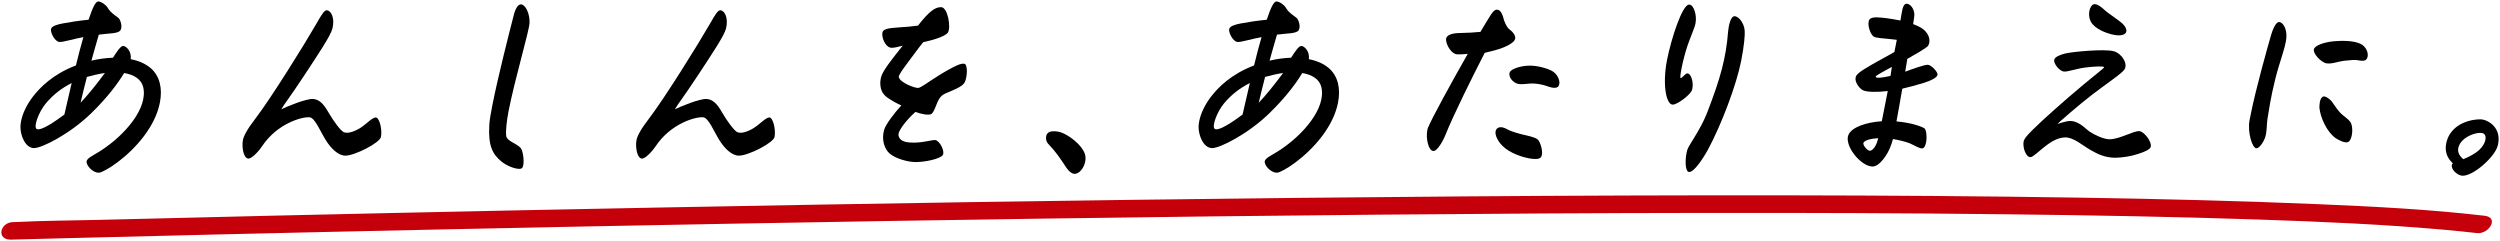 <?xml version="1.0" encoding="UTF-8"?><svg id="_デザイン" xmlns="http://www.w3.org/2000/svg" viewBox="0 0 643 62"><defs><style>.cls-1{fill:#c5000b;}</style></defs><path class="cls-1" d="M2.91,61.63c4.72-.13,9.44-.25,14.16-.37,12.99-.33,25.98-.65,38.96-.96,19.5-.46,39-.9,58.51-1.31,24.26-.52,48.52-1,72.78-1.44,27.38-.5,54.76-.95,82.14-1.34,28.4-.41,56.8-.75,85.2-1s56.24-.42,84.36-.45c25.64-.03,51.28,.05,76.91,.35,21.82,.25,43.63,.63,65.44,1.37,15.8,.54,31.62,1.21,47.36,2.62,2.79,.25,5.57,.53,8.35,.85,3.01,.35,5.84-4.01,1.94-4.46-14.22-1.66-28.55-2.37-42.85-2.98-20.5-.88-41.02-1.35-61.53-1.68-24.87-.39-49.75-.55-74.63-.59-27.71-.04-55.42,.07-83.13,.27s-57.34,.51-86.01,.89c-27.75,.36-55.49,.79-83.23,1.28-25.18,.44-50.36,.92-75.54,1.44-20.94,.43-41.87,.89-62.81,1.37-14.76,.34-29.52,.7-44.28,1.07-6.92,.17-13.86,.18-20.77,.54-.3,.02-.6,.02-.9,.02-3.39,.09-4.37,4.63-.44,4.52h0Z"/><g><path d="M16.06,6.04c1.63-.32,4.08-.7,6.72-.97,1.05-3.13,1.79-4.69,2.49-4.69,.75,0,1.99,.86,2.43,1.62,.75,1.4,2.56,2.32,2.95,2.81,.57,.92,.79,2.27,.33,2.97-.61,.92-2.9,.75-5.56,1.13-.6,1.94-1.24,4.37-1.91,6.69,1.87-.43,3.7-.7,5.54-.76,1.01-1.56,1.93-2.97,2.59-3.02,.71-.05,2.28,1.3,1.97,3.4,1.98,.38,3.77,1.13,5.11,2.27,2.4,2.05,3.11,5.29,2.4,8.9-.4,2.05-1.27,4.26-2.63,6.47-3.66,5.99-9.8,10.31-12.27,11.33-.47,.22-.69,.22-.91,.22-1.51,0-3.23-1.94-3.03-2.97,.16-.81,1.87-1.56,3.66-2.7,6.12-3.94,12.19-10.9,10.89-16.35-.51-2.05-2.39-3.18-4.9-3.61-1.53,2.54-4.19,6.2-8.53,10.41-5.34,5.18-12.55,8.9-14.65,8.9-2.27,0-3.55-3.34-3.49-5.56,.01-.32,.07-.92,.17-1.4,.38-1.94,1.4-4.1,2.94-6.15,1.89-2.48,5.21-5.88,11.16-8.15,.6-2.48,1.26-5.02,1.92-7.28-2.29,.38-5.28,1.35-6.23,1.24-1.16-.16-2.27-2.43-2.1-3.29,.16-.81,1.58-1.19,2.93-1.46Zm.5,23.41c.3-1.24,1.02-4.37,1.87-8.09-2.57,1.29-4.74,2.97-6.64,5.23-1.84,2.21-3.17,5.93-2.42,6.53,.55,.48,2.51-.16,7.2-3.67Zm5.79-9.66c-.67,2.59-1.23,4.86-1.63,6.64,1.98-2.1,4.12-4.75,6.26-7.66-1.61,.22-3.76,.76-4.63,1.02Z"/><path d="M84.01,2.64c1.08,0,2.16,1.89,1.51,4.64-.42,1.83-3.69,6.69-7.24,12.08-3.62,5.5-5.27,7.55-5.93,8.74,1.49-.7,6.32-2.75,8.18-2.64,1.49,.11,2.64,1.13,3.92,3.4,1.41,2.43,3.16,4.75,3.95,5.13,1.04,.48,2.9-.22,4.26-1.08,1.6-1.02,3.07-2.7,3.99-2.7s1.71,3.08,1.33,5.02c-.3,1.51-6.72,4.8-9.15,4.8-1.89,0-3.77-1.94-5.04-3.99-1.48-2.37-2.8-5.77-4.18-5.88-1.91-.16-8.29,1.56-12.21,7.45-1.14,1.67-2.73,3.18-3.49,3.18-1.29,0-1.78-3.02-1.43-4.8,.19-.97,1.08-2.75,3.18-5.45,4.08-5.34,12.61-19.05,15.65-24.33,1.58-2.81,2.16-3.56,2.7-3.56Z"/><path d="M134.01,1.13c1.08,0,2.29,2.32,2.19,4.75-.08,2.05-3.73,14.24-5.39,22.66-.5,2.54-.81,5.45-.59,6.53,.28,1.29,2.81,1.89,3.72,3.02,.52,.65,.91,3.02,.64,4.42-.16,.81-.51,.92-1.04,.92-1.19,0-3.29-.81-4.63-1.94-2.13-1.78-3.4-3.83-3.06-9.39,.06-1.13,.36-2.91,.79-5.07,1.48-7.5,4.51-19.31,5.21-22.01,.49-2.21,1.09-3.89,2.17-3.89Z"/><path d="M185.24,2.64c1.08,0,2.16,1.89,1.51,4.64-.42,1.83-3.69,6.69-7.24,12.08-3.62,5.5-5.27,7.55-5.93,8.74,1.49-.7,6.32-2.75,8.18-2.64,1.49,.11,2.64,1.13,3.92,3.4,1.41,2.43,3.16,4.75,3.95,5.13,1.04,.48,2.9-.22,4.26-1.08,1.6-1.02,3.07-2.7,3.99-2.7s1.71,3.08,1.33,5.02c-.3,1.51-6.72,4.8-9.15,4.8-1.89,0-3.77-1.94-5.04-3.99-1.48-2.37-2.8-5.77-4.18-5.88-1.91-.16-8.29,1.56-12.21,7.45-1.14,1.67-2.73,3.18-3.49,3.18-1.29,0-1.78-3.02-1.43-4.8,.19-.97,1.08-2.75,3.18-5.45,4.08-5.34,12.61-19.05,15.65-24.33,1.58-2.81,2.16-3.56,2.7-3.56Z"/><path d="M227.6,24.54c-1.2-1.03-1.47-3.24-.91-4.96,.54-1.62,2.9-4.59,5.48-7.82-1.31,.32-2.5,.65-3.17,.49-1.39-.32-2.27-2.7-2.05-3.83,.18-.92,1.15-1.19,4.59-1.4,1.31-.05,2.85-.22,4.56-.43,3.03-3.89,4.5-4.75,5.95-4.75,1.73,0,2.62,5.34,1.72,6.58-.72,.92-3.49,1.83-6.31,2.43-.71,.86-1.5,1.89-2.17,2.81-2.28,3.08-4.23,5.56-4.13,6.15,.31,1.46,4.13,2.86,5,2.81,.6-.05,2.42-1.35,3.48-2.05,1.06-.7,2.66-1.73,4.23-2.59,1.57-.86,3.28-1.83,4.25-1.56,.51,.16,.73,1.78,.39,3.51-.36,1.83-.76,2.21-5.22,4.05-.77,.32-1.28,.76-1.67,1.35-.85,1.3-1.33,3.72-2.2,4.05-.75,.27-2.37,0-3.98-.59-2.23,2-4.65,4.96-4.33,6.1,.38,1.62,2.17,1.83,4.34,1.78,2.28-.05,4.19-.7,5.09-.65,1.11,.11,2.57,2.86,1.93,3.88-.68,.97-4.51,1.78-6.93,1.78-2,0-5.17-.86-6.74-2.21-1.2-1.02-2.18-3.45-1.39-6.1,.46-1.51,2.77-4.48,4.42-6.26-.7-.27-2.96-1.4-4.25-2.54Z"/><path d="M276.44,44.72c-1.4,0-2.45-2.05-3.04-2.91-2-2.97-2.78-3.67-3.84-4.86-.44-.49-.62-1.24-.49-1.89,.16-.81,.69-1.3,1.93-1.3,.7,0,1.38,.11,1.99,.32,1.91,.7,5.12,3.02,6,5.4,.25,.65,.26,1.4,.12,2.1-.34,1.73-1.59,3.13-2.67,3.13Z"/><path d="M319.09,6.04c1.63-.32,4.08-.7,6.72-.97,1.05-3.13,1.79-4.69,2.49-4.69,.76,0,1.99,.86,2.43,1.62,.75,1.4,2.56,2.32,2.95,2.81,.57,.92,.79,2.27,.33,2.97-.61,.92-2.9,.75-5.57,1.13-.6,1.94-1.24,4.37-1.91,6.69,1.87-.43,3.7-.7,5.54-.76,1.01-1.56,1.93-2.97,2.59-3.02,.71-.05,2.28,1.3,1.97,3.4,1.98,.38,3.77,1.13,5.11,2.27,2.4,2.05,3.11,5.29,2.4,8.9-.4,2.05-1.27,4.26-2.63,6.47-3.66,5.99-9.8,10.31-12.27,11.33-.47,.22-.69,.22-.91,.22-1.51,0-3.23-1.94-3.03-2.97,.16-.81,1.87-1.56,3.66-2.7,6.12-3.94,12.19-10.9,10.89-16.35-.51-2.05-2.39-3.18-4.9-3.61-1.53,2.54-4.19,6.2-8.53,10.41-5.34,5.18-12.55,8.9-14.65,8.9-2.27,0-3.55-3.34-3.49-5.56,0-.32,.07-.92,.17-1.4,.38-1.94,1.4-4.1,2.94-6.15,1.89-2.48,5.21-5.88,11.16-8.15,.6-2.48,1.26-5.02,1.92-7.28-2.29,.38-5.28,1.35-6.23,1.24-1.15-.16-2.27-2.43-2.1-3.29,.16-.81,1.58-1.19,2.93-1.46Zm.5,23.41c.3-1.24,1.02-4.37,1.87-8.09-2.58,1.29-4.74,2.97-6.64,5.23-1.84,2.21-3.17,5.93-2.42,6.53,.55,.48,2.51-.16,7.2-3.67Zm5.79-9.66c-.67,2.59-1.23,4.86-1.63,6.64,1.98-2.1,4.12-4.75,6.26-7.66-1.61,.22-3.76,.76-4.63,1.02Z"/><path d="M368.74,38.84c-1.36,.05-2.05-3.29-1.64-5.34,.04-.22,.07-.38,.18-.65,1.04-2.54,5.93-11.44,10.22-18.99-1.15,.11-2.19,.16-2.83,.11-1.78-.27-3.25-3.51-2.58-4.42,.55-.86,2.21-1.08,3.99-1.08,1.08,0,3.04-.11,4.69-.27,.88-1.46,1.62-2.75,2.25-3.72,.57-.97,1.26-2,1.96-2,1.03,0,1.46,1.35,1.62,1.89,.26,1.13,.82,2.43,1.5,3.08,.62,.43,2.18,1.78,1.42,2.91-.26,.49-1.21,1.19-2.79,1.83-1.47,.59-3.17,1.02-4.86,1.4-3.07,5.99-7.98,15.81-10.1,21.1-.65,1.67-2.1,4.1-3.03,4.15Zm18.86-5.61c.97,.54,2.45,.97,3.94,1.35,1.38,.38,3.07,.59,3.95,1.29,.66,.49,1.7,3.67,.76,4.64-.27,.27-.72,.38-1.37,.38-2.1,0-5.66-1.13-7.67-2.7-2.25-1.73-3.16-4.21-2.17-5.13,.79-.7,1.97-.16,2.56,.16Zm5.92-16.35c1.83,0,4.46,.65,5.81,1.46,1.16,.7,1.93,2.27,1.72,3.29-.05,.27-.16,.54-.35,.7-.78,.65-2.62-.11-3.08-.27-.96-.32-2.36-.59-3.55-.59-1.02,0-2.54,.32-3.58,.11-1.46-.27-2.72-2.05-2.14-3.08,.49-.86,2.96-1.62,5.18-1.62Z"/><path d="M434.45,1.18c1.19,0,2.05,2.75,1.63,4.86-.23,1.19-1.49,3.99-2.04,5.66-1.33,3.99-2.07,8.31-1.81,8.36,.47,.05,1.21-1.19,1.74-1.19,1.13,0,1.83,3.02,1.1,4.53-.54,1.08-3.61,3.51-4.85,3.51-1.73,0-2.67-5.34-1.46-11.49,1.12-5.67,3.94-14.24,5.67-14.24Zm14.28,6.64c.11,1.08-.13,3.94-.91,7.88-1.21,6.15-5.06,16.35-8.55,22.82-1.5,2.7-3.61,5.72-4.8,5.72s-1.09-3.78-.49-5.72c.42-1.3,3.31-5.02,5.04-9.39,3.5-9.01,4.91-14.19,5.46-21.1,.12-1.4,.61-3.61,1.46-3.83,1.03-.27,2.61,1.56,2.79,3.61Z"/><path d="M495.36,36.73c-.14,.7-.41,1.24-.76,1.4-.7,.27-2.27-.81-3.47-1.29-1.1-.43-2.7-.81-4.26-1.08-.13,.38-.2,.75-.32,1.08-1,3.13-3.23,5.99-4.91,5.99-3.08,0-7.44-5.5-6.2-8.2,.86-1.89,4.46-3.18,8.56-3.45l1.53-7.77c-2.6,.32-5.41,.32-6.43-.22-.97-.54-2.07-2.1-1.84-3.24,.17-.86,1.05-1.51,4.1-3.29,1.83-1.08,3.99-2.16,5.88-3.29,.17-.86,.38-1.94,.62-3.13-3.42-.43-5.32-.38-5.98-.86-.91-.59-1.8-3.45-1.01-4.42,.63-.75,2.63-.48,4.42-.27,1.05,.16,2.26,.32,3.5,.59,.21-1.35,.4-2.32,.53-2.97,.25-.97,.64-1.35,1.08-1.35,.76,0,1.9,1.03,1.98,2.81,.01,.22-.11,1.08-.32,2.43,1.1,.43,2.04,.86,2.69,1.4,1.53,1.29,1.83,3.02,1.18,4.15-.32,.54-3.66,2.43-5.37,3.4-.17,1.13-.38,2.21-.54,3.29,1.86-.7,4.88-1.78,5.8-1.78,.81,0,2.62,1.78,2.51,2.59-.15,.76-1.87,1.56-3.48,2.05-1.95,.59-3.89,1.13-5.58,1.51-.55,3.34-1.1,6.1-1.5,8.42,3.71,.32,6.34,1.24,7.2,1.78,.51,.43,.68,2.32,.4,3.72Zm-12.6-.11c.11-.27,.18-.65,.32-1.08-1.96,.11-3.51,.54-3.8,1.19-.26,.48,.95,2.05,1.65,2.05,.59,0,1.43-.97,1.83-2.16Zm3.48-17.1c.09-.76,.25-1.56,.35-2.32-2.11,1.13-4.17,2.27-4.16,2.48-.05,.54,1.72,.32,3.81-.16Z"/><path d="M543.62,13.16c2.1,.59,3.74,3.18,2.8,4.69-.63,1.03-4.42,3.51-8.29,6.47-3.24,2.48-8.9,7.39-8.94,7.55,.1,.05,1.93-.75,3.28-.75,2.27,0,3.96,2.05,4.92,2.7,1.38,.92,3.71,2,5.16,2,2.59,0,5.97-2.1,7.64-2.1,1.13,0,3.27,2.59,2.99,3.99-.14,.7-1.39,1.29-3.29,1.89-1.56,.54-4.02,.97-5.86,.97-2.54,0-4.51-.92-6.25-1.94-2.14-1.19-4.37-3.29-6.58-3.29s-4.3,1.56-5.84,2.81c-1.09,.86-2.5,2.27-3.14,2.27-1.19,0-2.04-2.54-1.74-4.05,.05-.27,.24-.65,.6-1.13,1.49-1.83,5.64-5.61,11.11-10.36,5.73-4.96,9.06-7.34,9-7.61-.05-.27-2.44-.22-4.93,.11-2.1,.27-4.54,1.13-5.44,1.03-1.16-.16-2.67-2.05-2.48-3.02,.16-.81,1.72-1.35,2.8-1.62,1.93-.48,10.28-1.24,12.47-.59Zm-4.84-12.09c.7,0,1.69,.75,2.28,1.29,1.08,1.08,4.02,2.86,5.01,3.88,.67,.7,1.13,1.67,.63,2.27-.76,.86-2.49,.59-3.62,.32-1.29-.32-4.32-1.35-5.34-3.29-.93-1.83-.22-4.1,.71-4.42,.17-.05,.23-.05,.33-.05Z"/><path d="M586.16,5.66c.92,0,2.11,1.62,1.89,4.1-.21,2.43-1.76,6.2-2.81,10.41-1.28,5.12-1.69,8.31-2.04,10.36-.23,1.46-.13,3.13-.52,4.53-.38,1.35-1.53,3.08-2.33,3.08-1.08,0-2.35-4.21-1.76-7.23,.08-.43,.18-.92,.28-1.4,1.32-6.69,4.31-17.21,5.19-20.29,.4-1.46,1.24-3.56,2.11-3.56Zm13.97,4.96c1.81-.16,5.12-.27,6.99,.65,1.43,.7,2.04,2.21,1.83,3.29-.06,.32-.17,.59-.43,.81-.46,.43-1.66,.22-2.12,.11-.68-.11-1.82-.05-3.59,.16-1.66,.22-2.98,.86-4.44,.65-1.36-.22-3.64-2.59-3.2-3.72,.34-.92,2.66-1.73,4.97-1.94Zm-2.7,14.24c.59-.27,1.58,.49,2.12,1.02,.57,.65,1.12,1.73,2.22,2.97,1.1,1.24,2.75,1.94,3.04,3.18,.5,1.83-.05,4.1-.83,4.48-.83,.38-2.35-.38-3.31-1.02-2.22-1.62-3.88-5.23-4.12-7.82,0-.59,.03-2.32,.88-2.81Z"/><path d="M630.9,42.02l-.18-.16c-1.68-1.62-1.85-3.45-1.57-4.91,.18-.92,.49-1.67,.81-2.21,1.72-2.97,5.28-4.05,7.98-4.05,1.83,0,5.43,2,4.58,6.31-.04,.22-.1,.49-.2,.75-.87,2.75-6.11,7.45-8.91,7.45-1.24,0-3.05-1.51-2.79-2.81,.03-.16,.11-.27,.29-.38Zm2.64-1.08c.99-.38,2.12-.92,3.31-1.73,2.25-1.56,2.98-3.89,2.07-4.75-.95-.92-6.03,.49-6.65,3.62-.27,1.35,.63,2.27,1.27,2.86Z"/></g></svg>